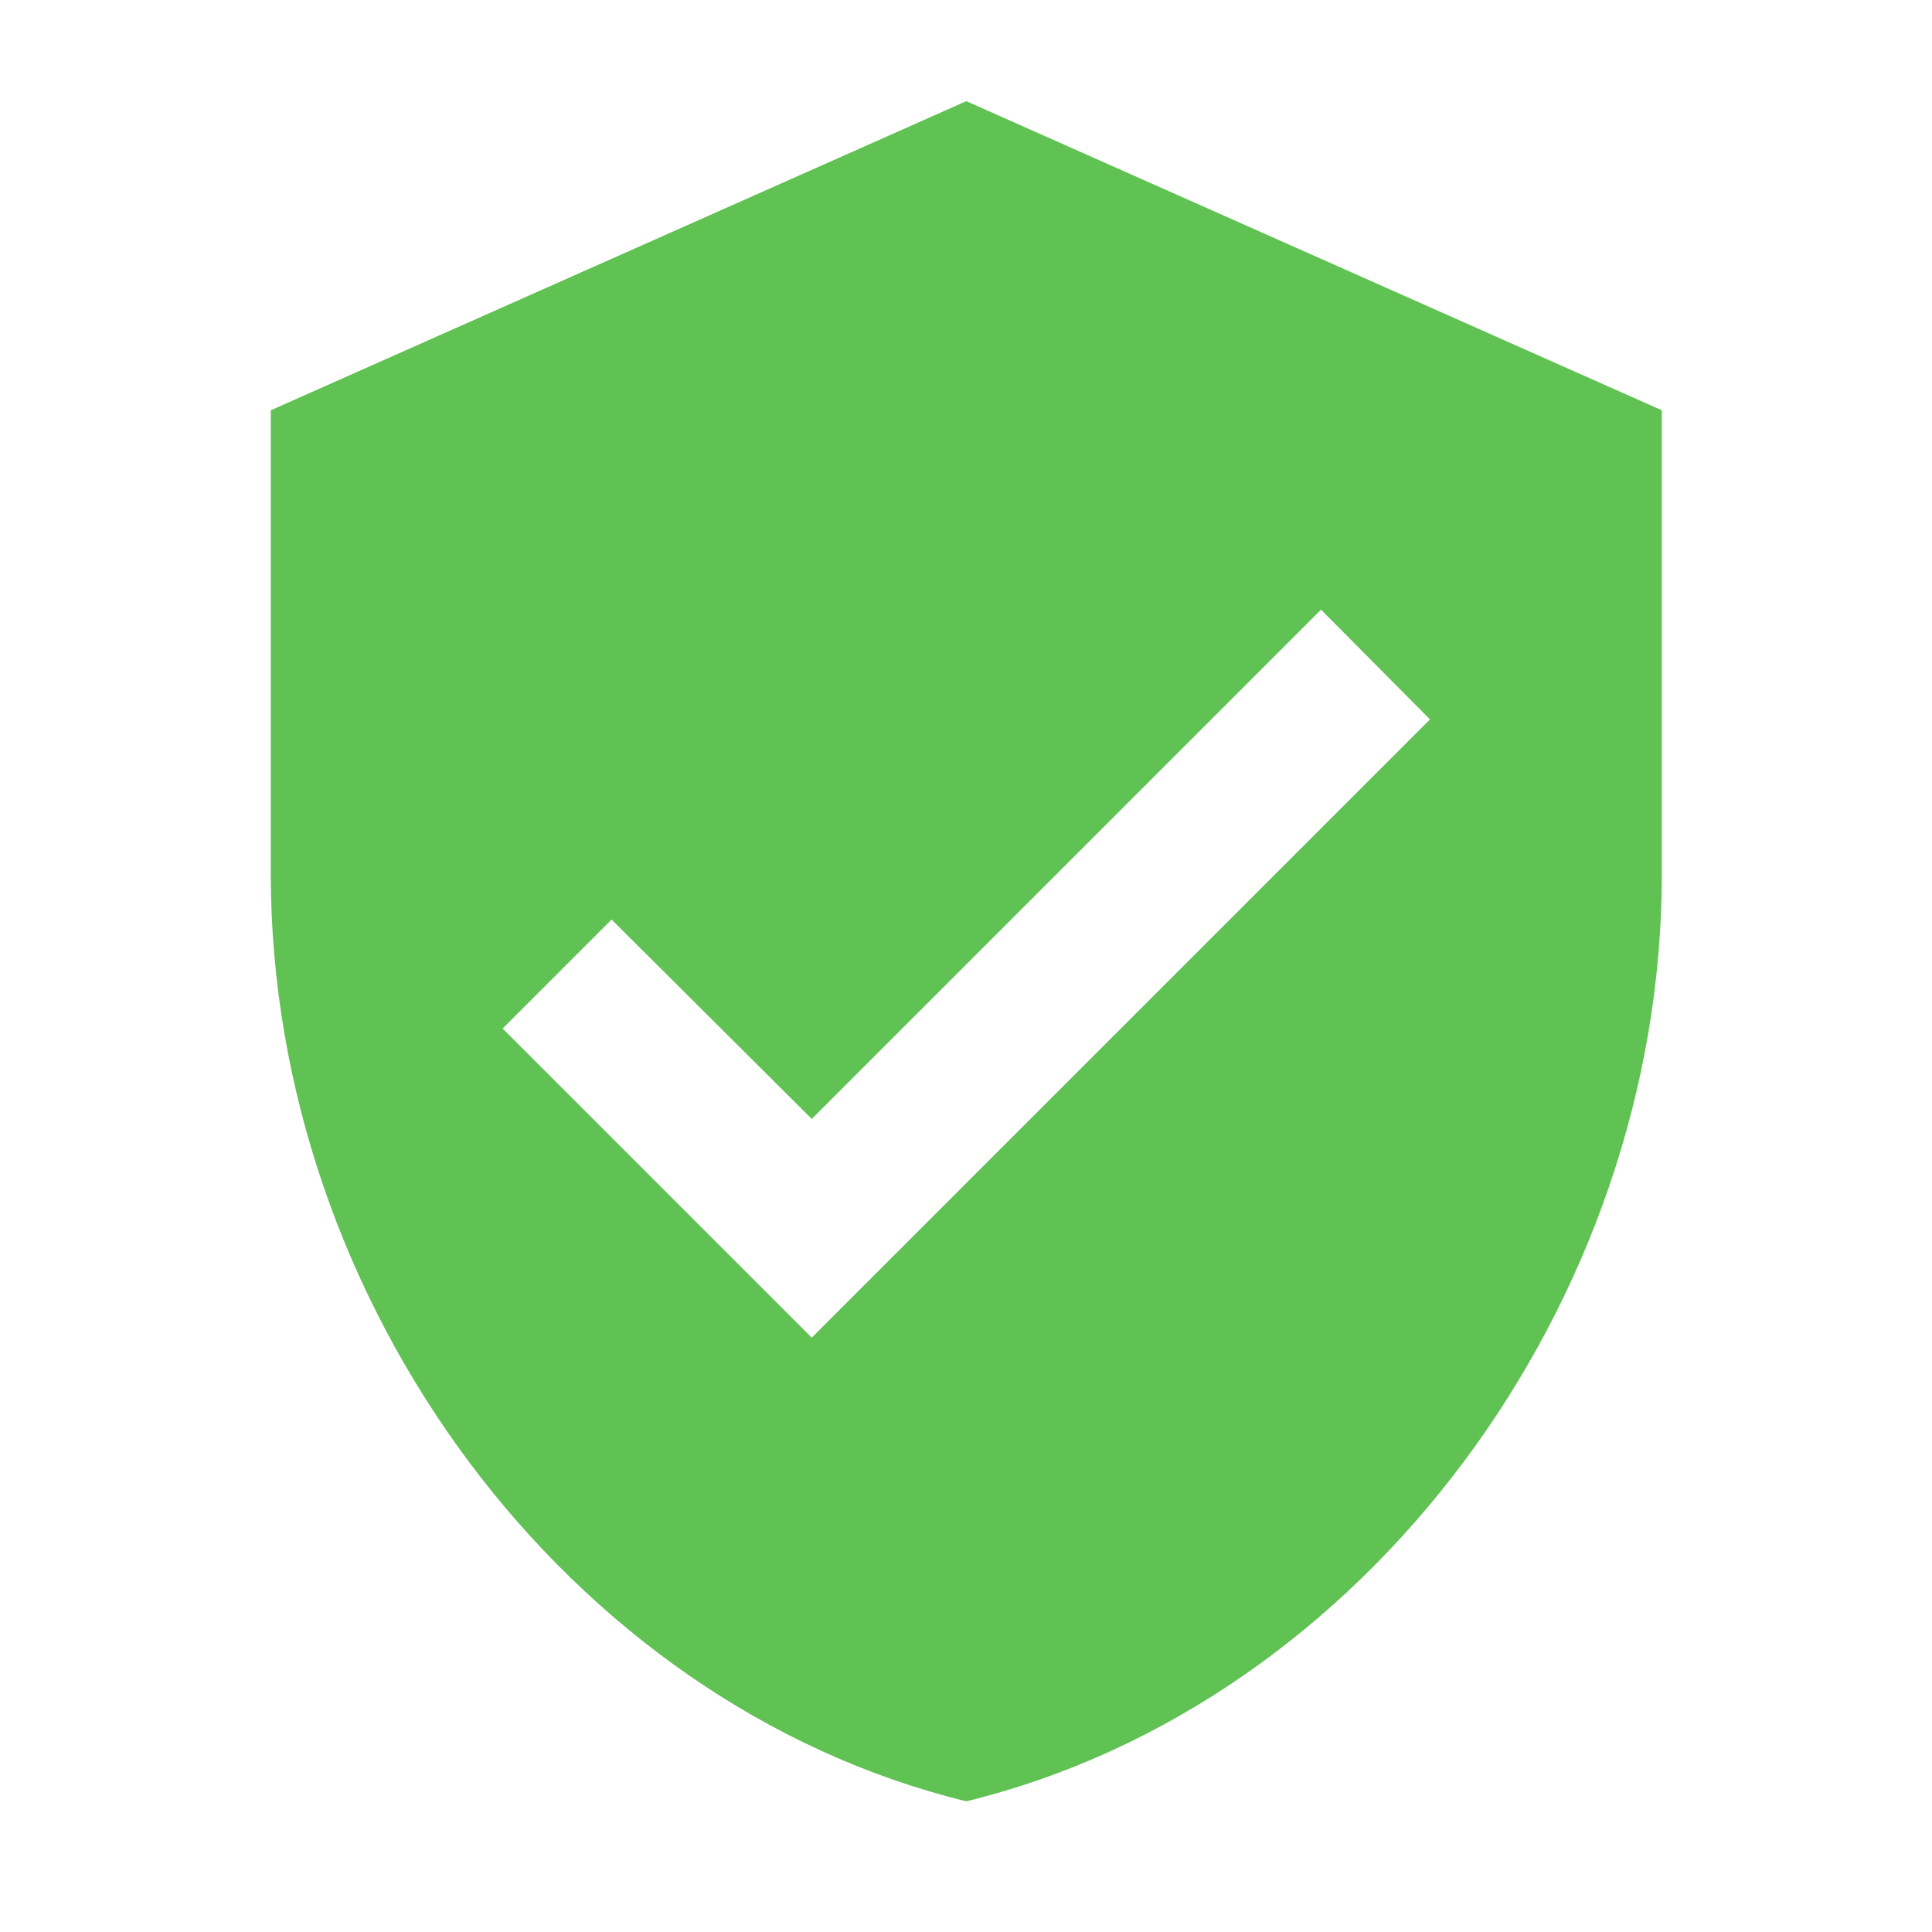 <svg xmlns="http://www.w3.org/2000/svg" fill="none" viewBox="0 0 25 25" height="25" width="25">
<path fill="#60C253" d="M10.504 17.309L6.504 13.309L7.914 11.899L10.504 14.479L17.094 7.889L18.504 9.309M12.504 1.309L3.504 5.309V11.309C3.504 16.859 7.344 22.049 12.504 23.309C17.664 22.049 21.504 16.859 21.504 11.309V5.309L12.504 1.309Z"></path>
</svg>
